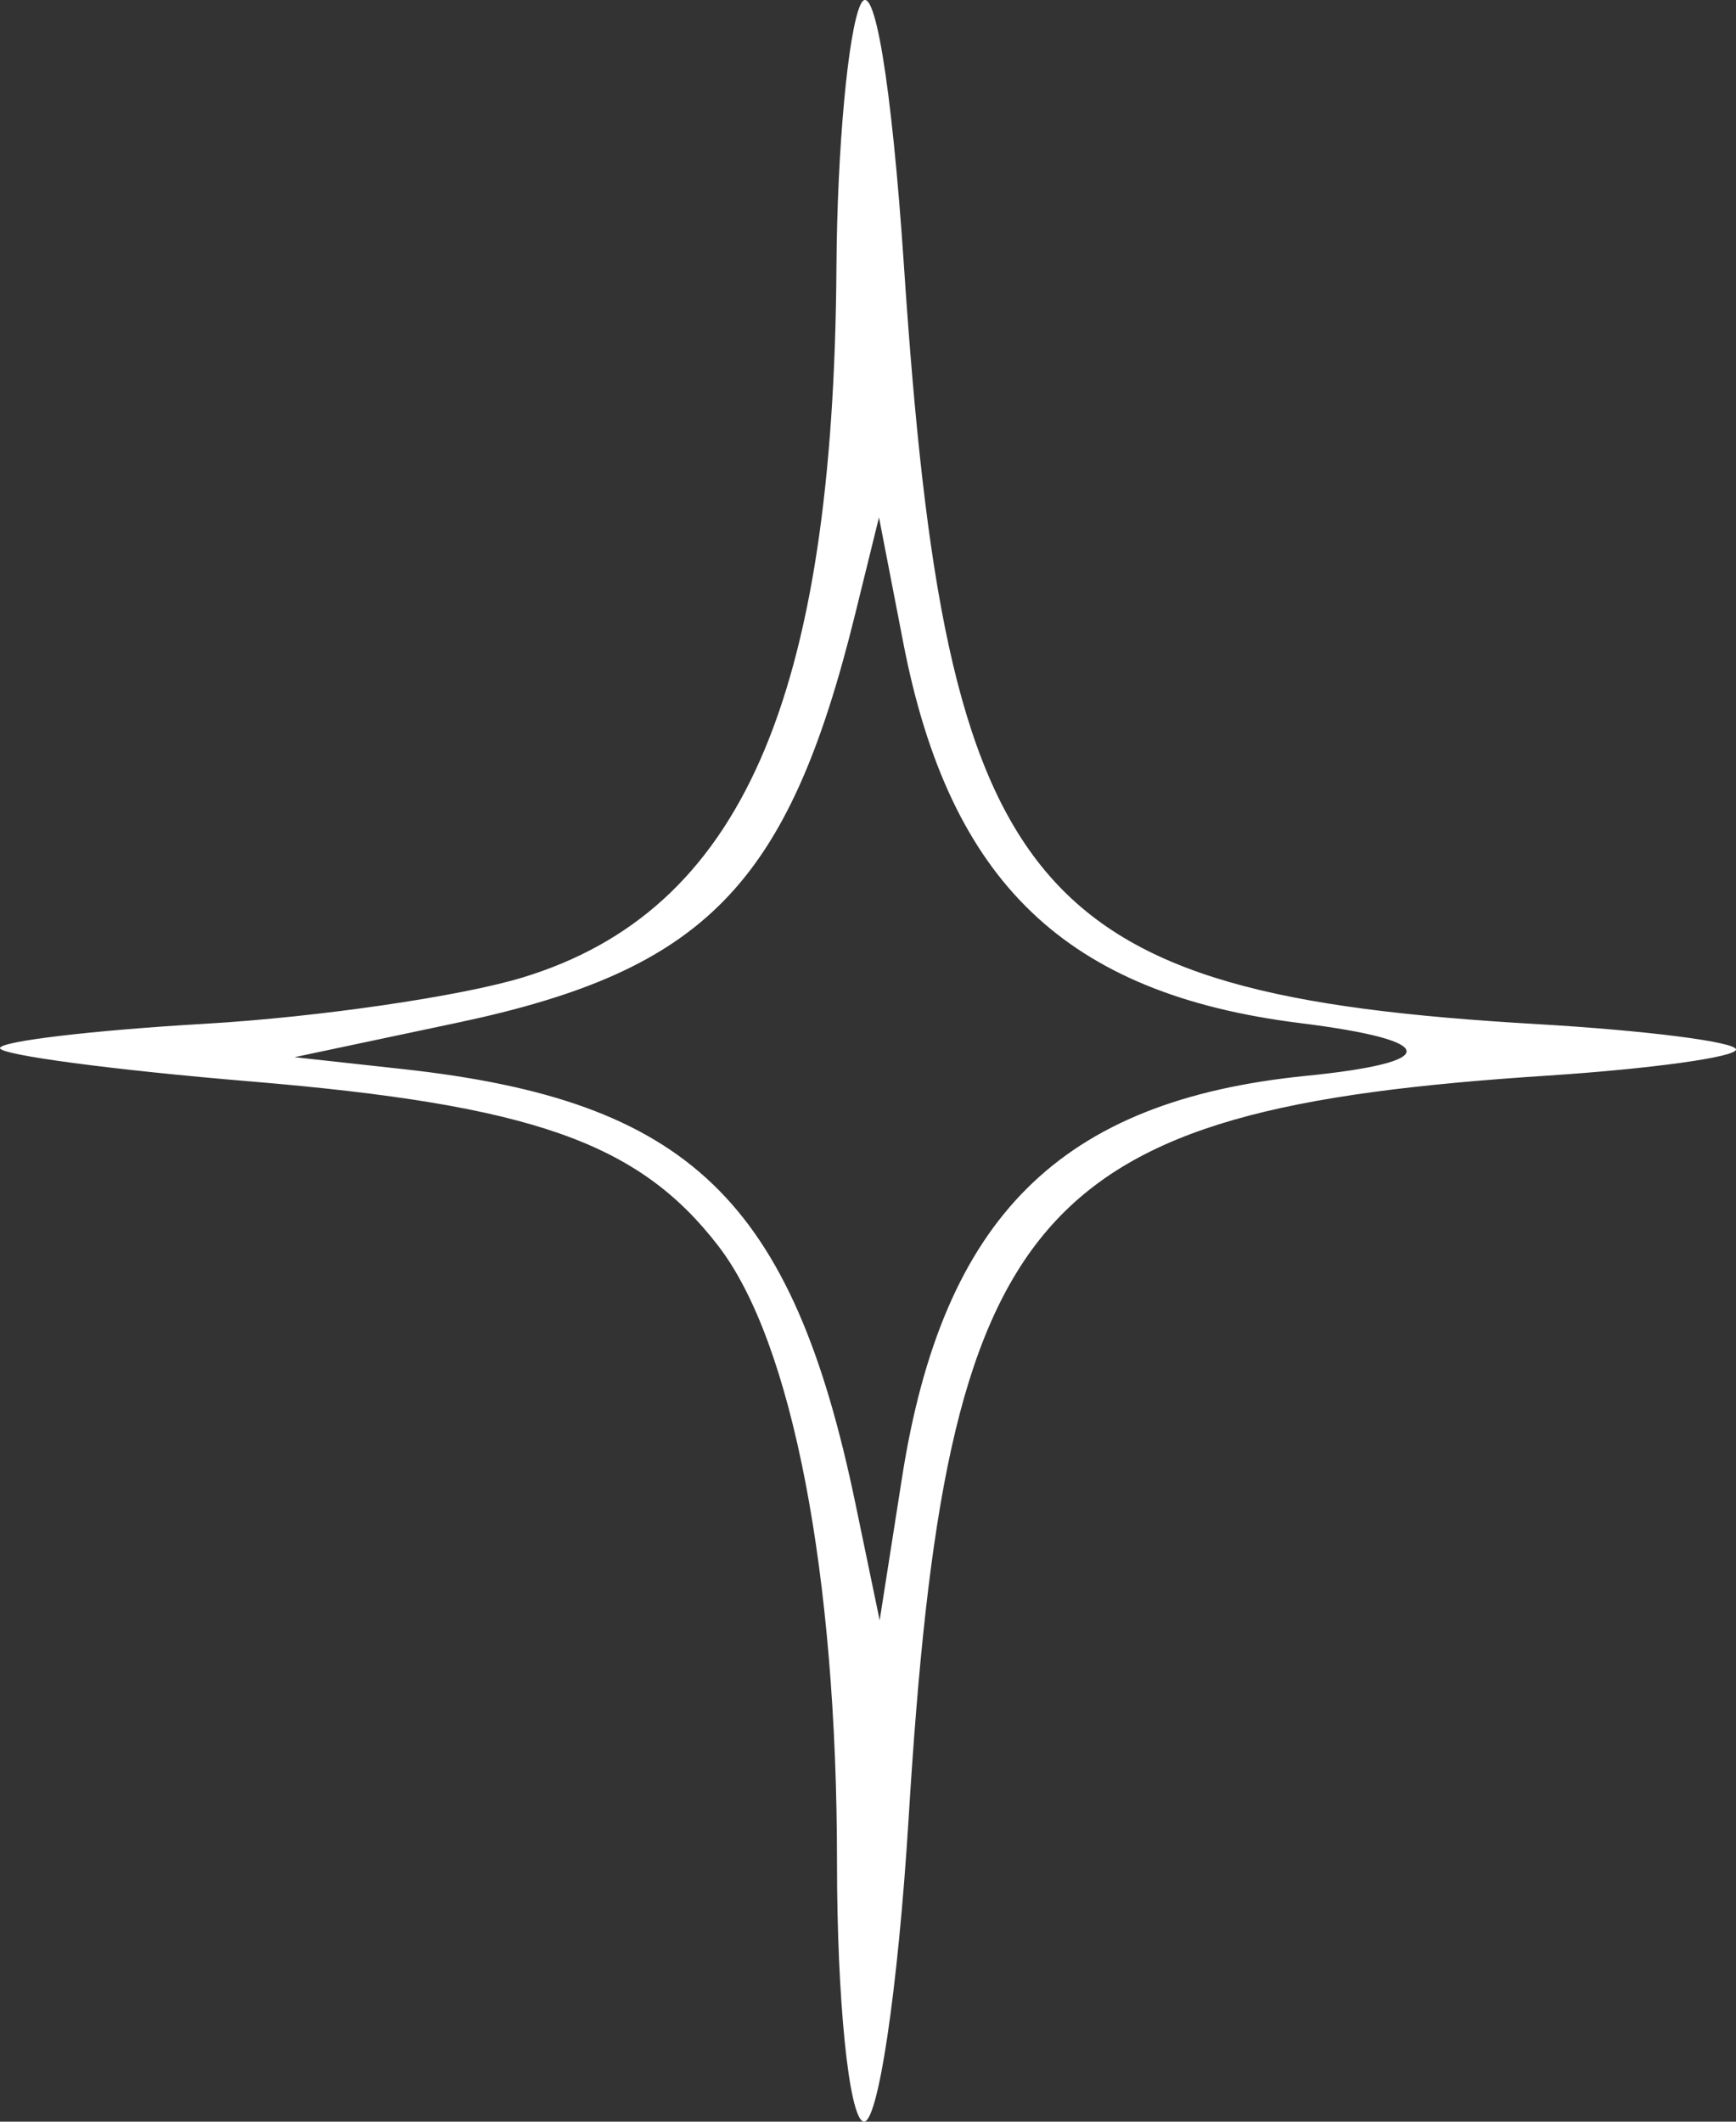 <?xml version="1.0" encoding="UTF-8"?> <svg xmlns="http://www.w3.org/2000/svg" width="36" height="44" viewBox="0 0 36 44" fill="none"><rect x="0" y="0" width="36" height="44" fill="#333333" stroke="none"/><path fill-rule="evenodd" clip-rule="evenodd" d="M17.845 0.095C17.587 0.647 17.362 3.085 17.346 5.512C17.288 14.521 15.362 18.891 10.842 20.27C9.558 20.662 6.593 21.095 4.253 21.231C1.914 21.367 0 21.595 0 21.736C0 21.877 2.339 22.189 5.197 22.427C11.039 22.916 13.242 23.691 14.896 25.839C16.43 27.831 17.357 32.649 17.357 38.623C17.357 41.463 17.601 43.881 17.9 43.997C18.199 44.112 18.623 41.278 18.843 37.7C19.623 24.999 21.336 23.008 32.083 22.307C34.237 22.166 36 21.922 36 21.765C36 21.608 34.142 21.37 31.87 21.238C21.3 20.622 19.621 18.611 18.746 5.52C18.492 1.723 18.123 -0.498 17.845 0.095ZM17.734 12.735C16.351 18.35 14.628 20.121 9.491 21.208L6.107 21.924L8.357 22.171C14.289 22.822 16.432 24.882 17.742 31.194L18.242 33.602L18.705 30.647C19.55 25.241 21.984 22.82 27.085 22.311C29.909 22.029 29.858 21.579 26.959 21.217C22.108 20.612 19.695 18.299 18.733 13.337L18.228 10.729L17.734 12.735Z" fill="white"></path></svg> 